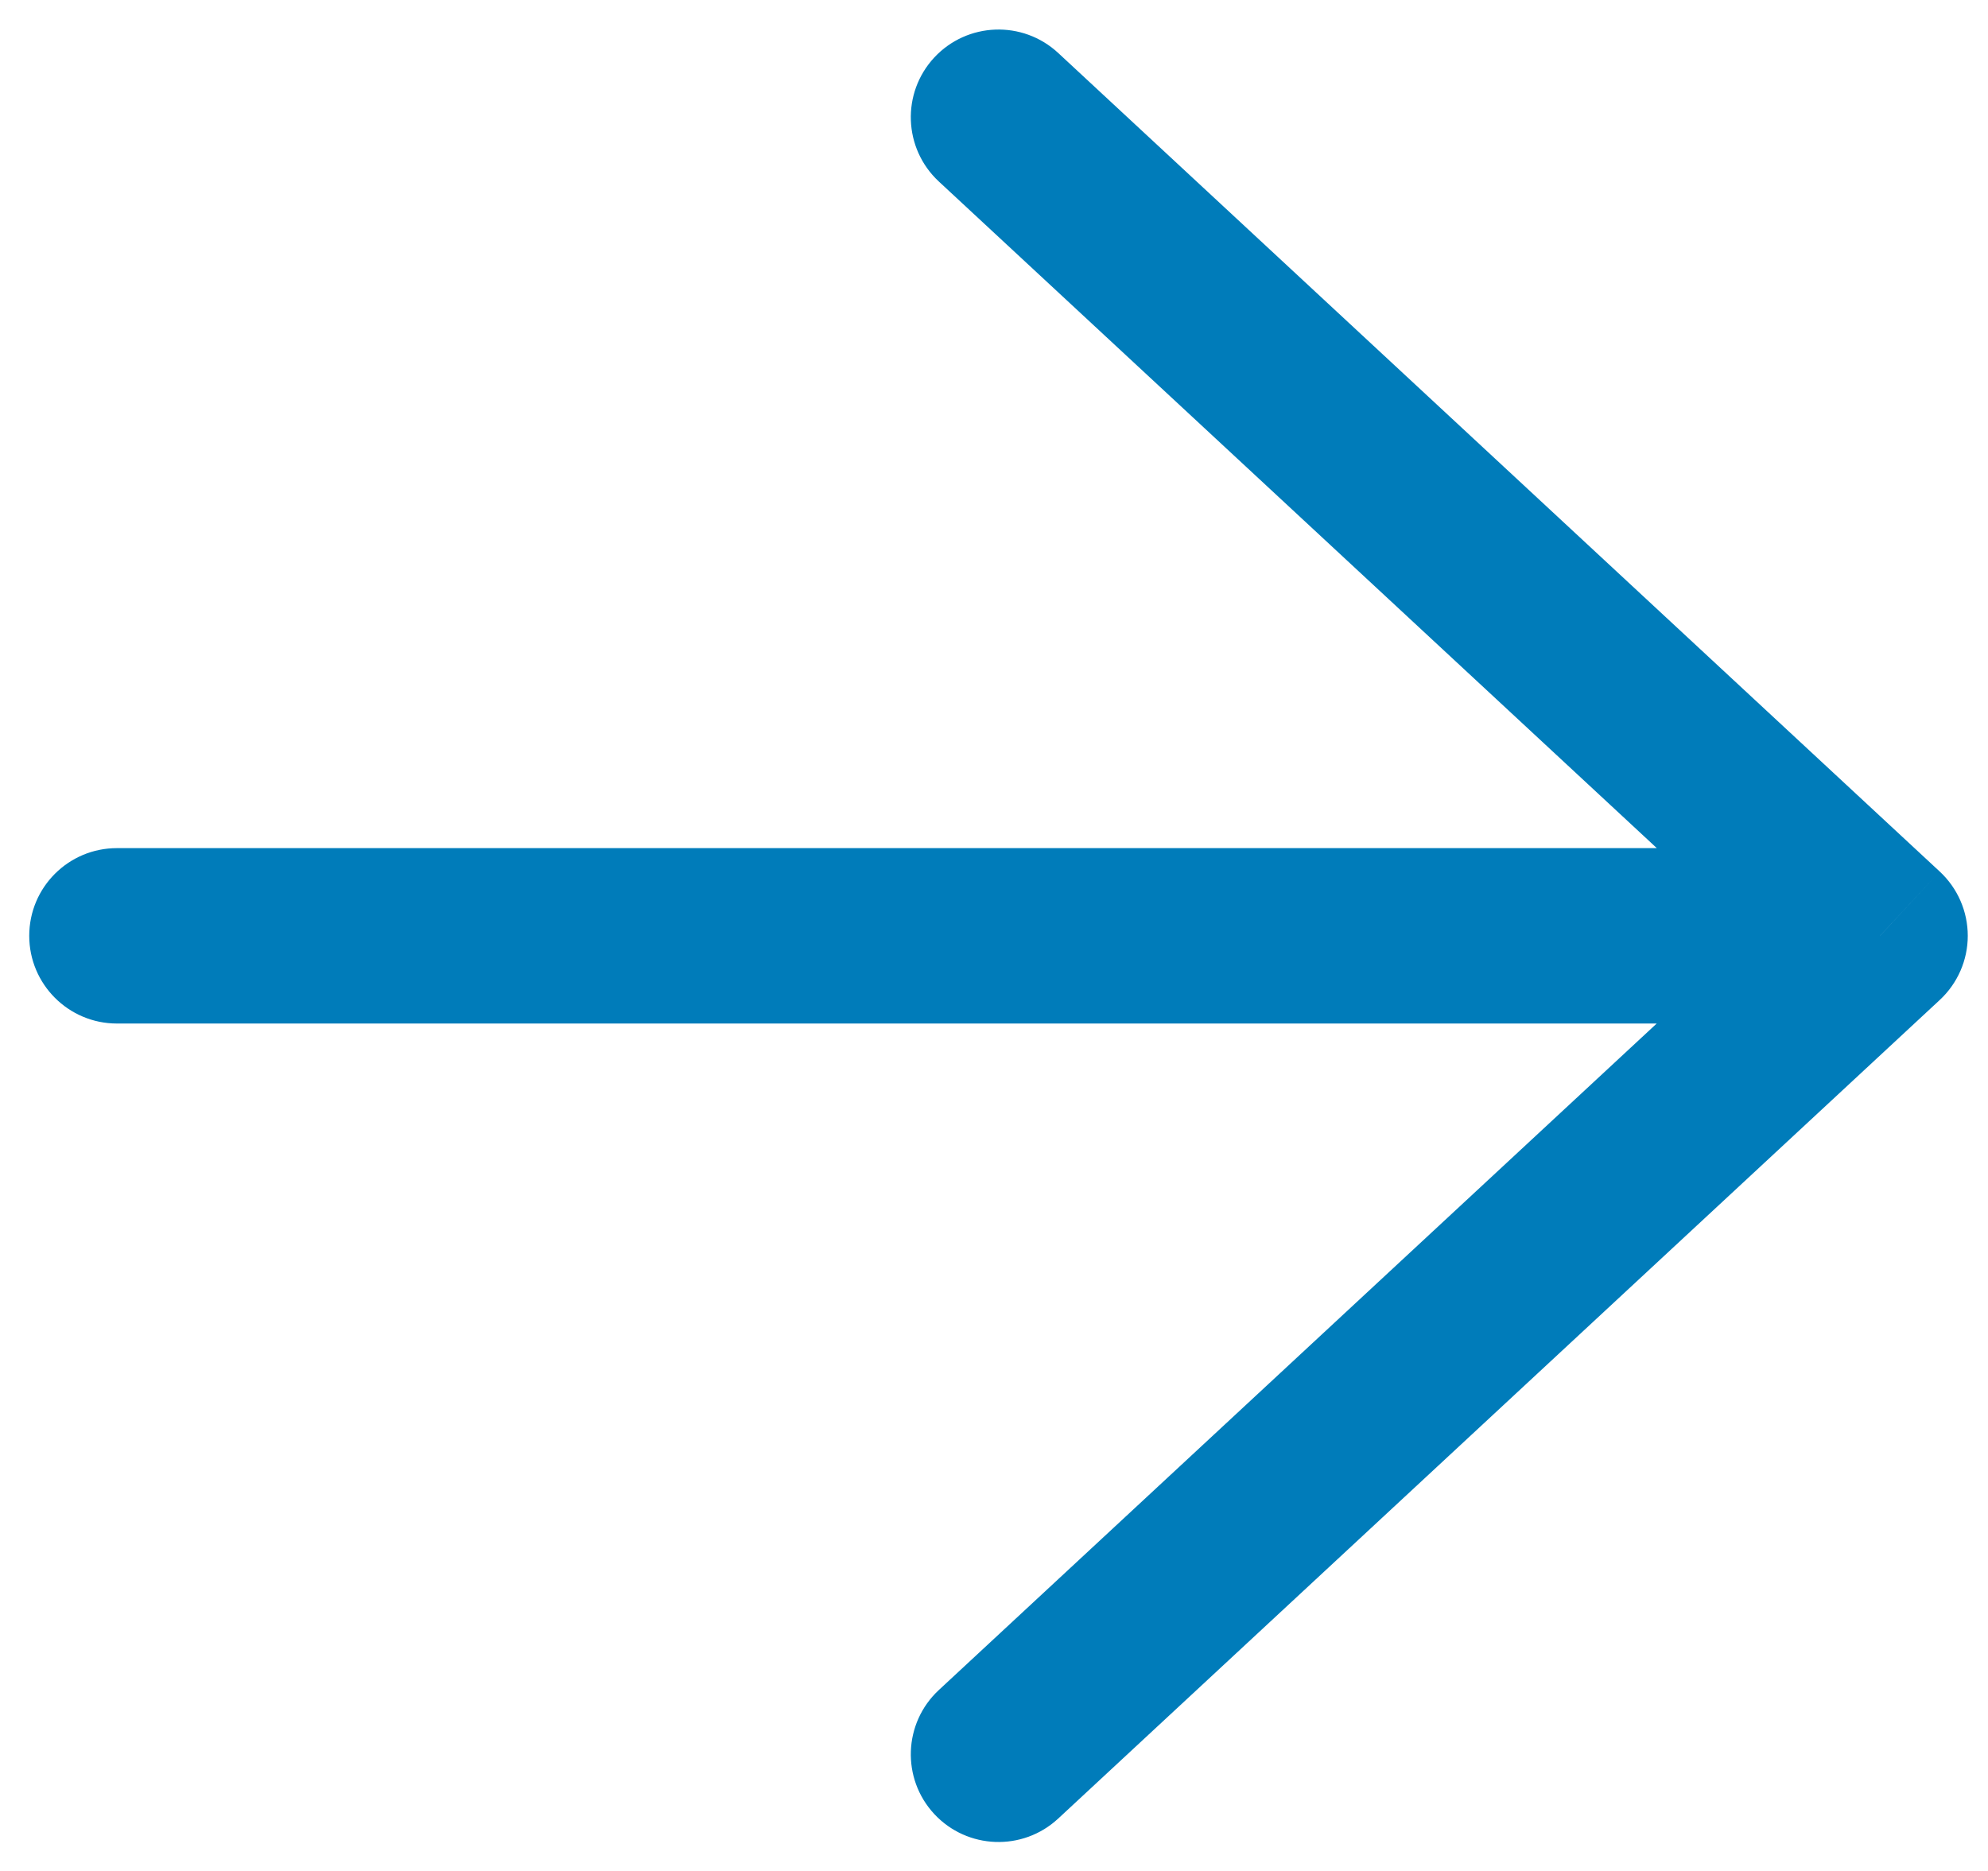 <svg width="17" height="16" viewBox="0 0 17 16" fill="none" xmlns="http://www.w3.org/2000/svg">
<path d="M1 7.253C0.586 7.253 0.25 7.588 0.25 8.003C0.25 8.417 0.586 8.753 1 8.753V7.253ZM16.077 8.003L16.587 8.552C16.74 8.41 16.827 8.211 16.827 8.003C16.827 7.794 16.74 7.595 16.587 7.453L16.077 8.003ZM9.049 0.453C8.745 0.171 8.271 0.189 7.989 0.492C7.707 0.796 7.725 1.27 8.028 1.552L9.049 0.453ZM8.028 14.453C7.725 14.735 7.707 15.209 7.989 15.513C8.271 15.816 8.745 15.834 9.049 15.552L8.028 14.453ZM1 8.753H16.077V7.253H1V8.753ZM8.028 1.552L15.567 8.552L16.587 7.453L9.049 0.453L8.028 1.552ZM15.567 7.453L8.028 14.453L9.049 15.552L16.587 8.552L15.567 7.453Z" fill="#007CBA"/>
</svg>
